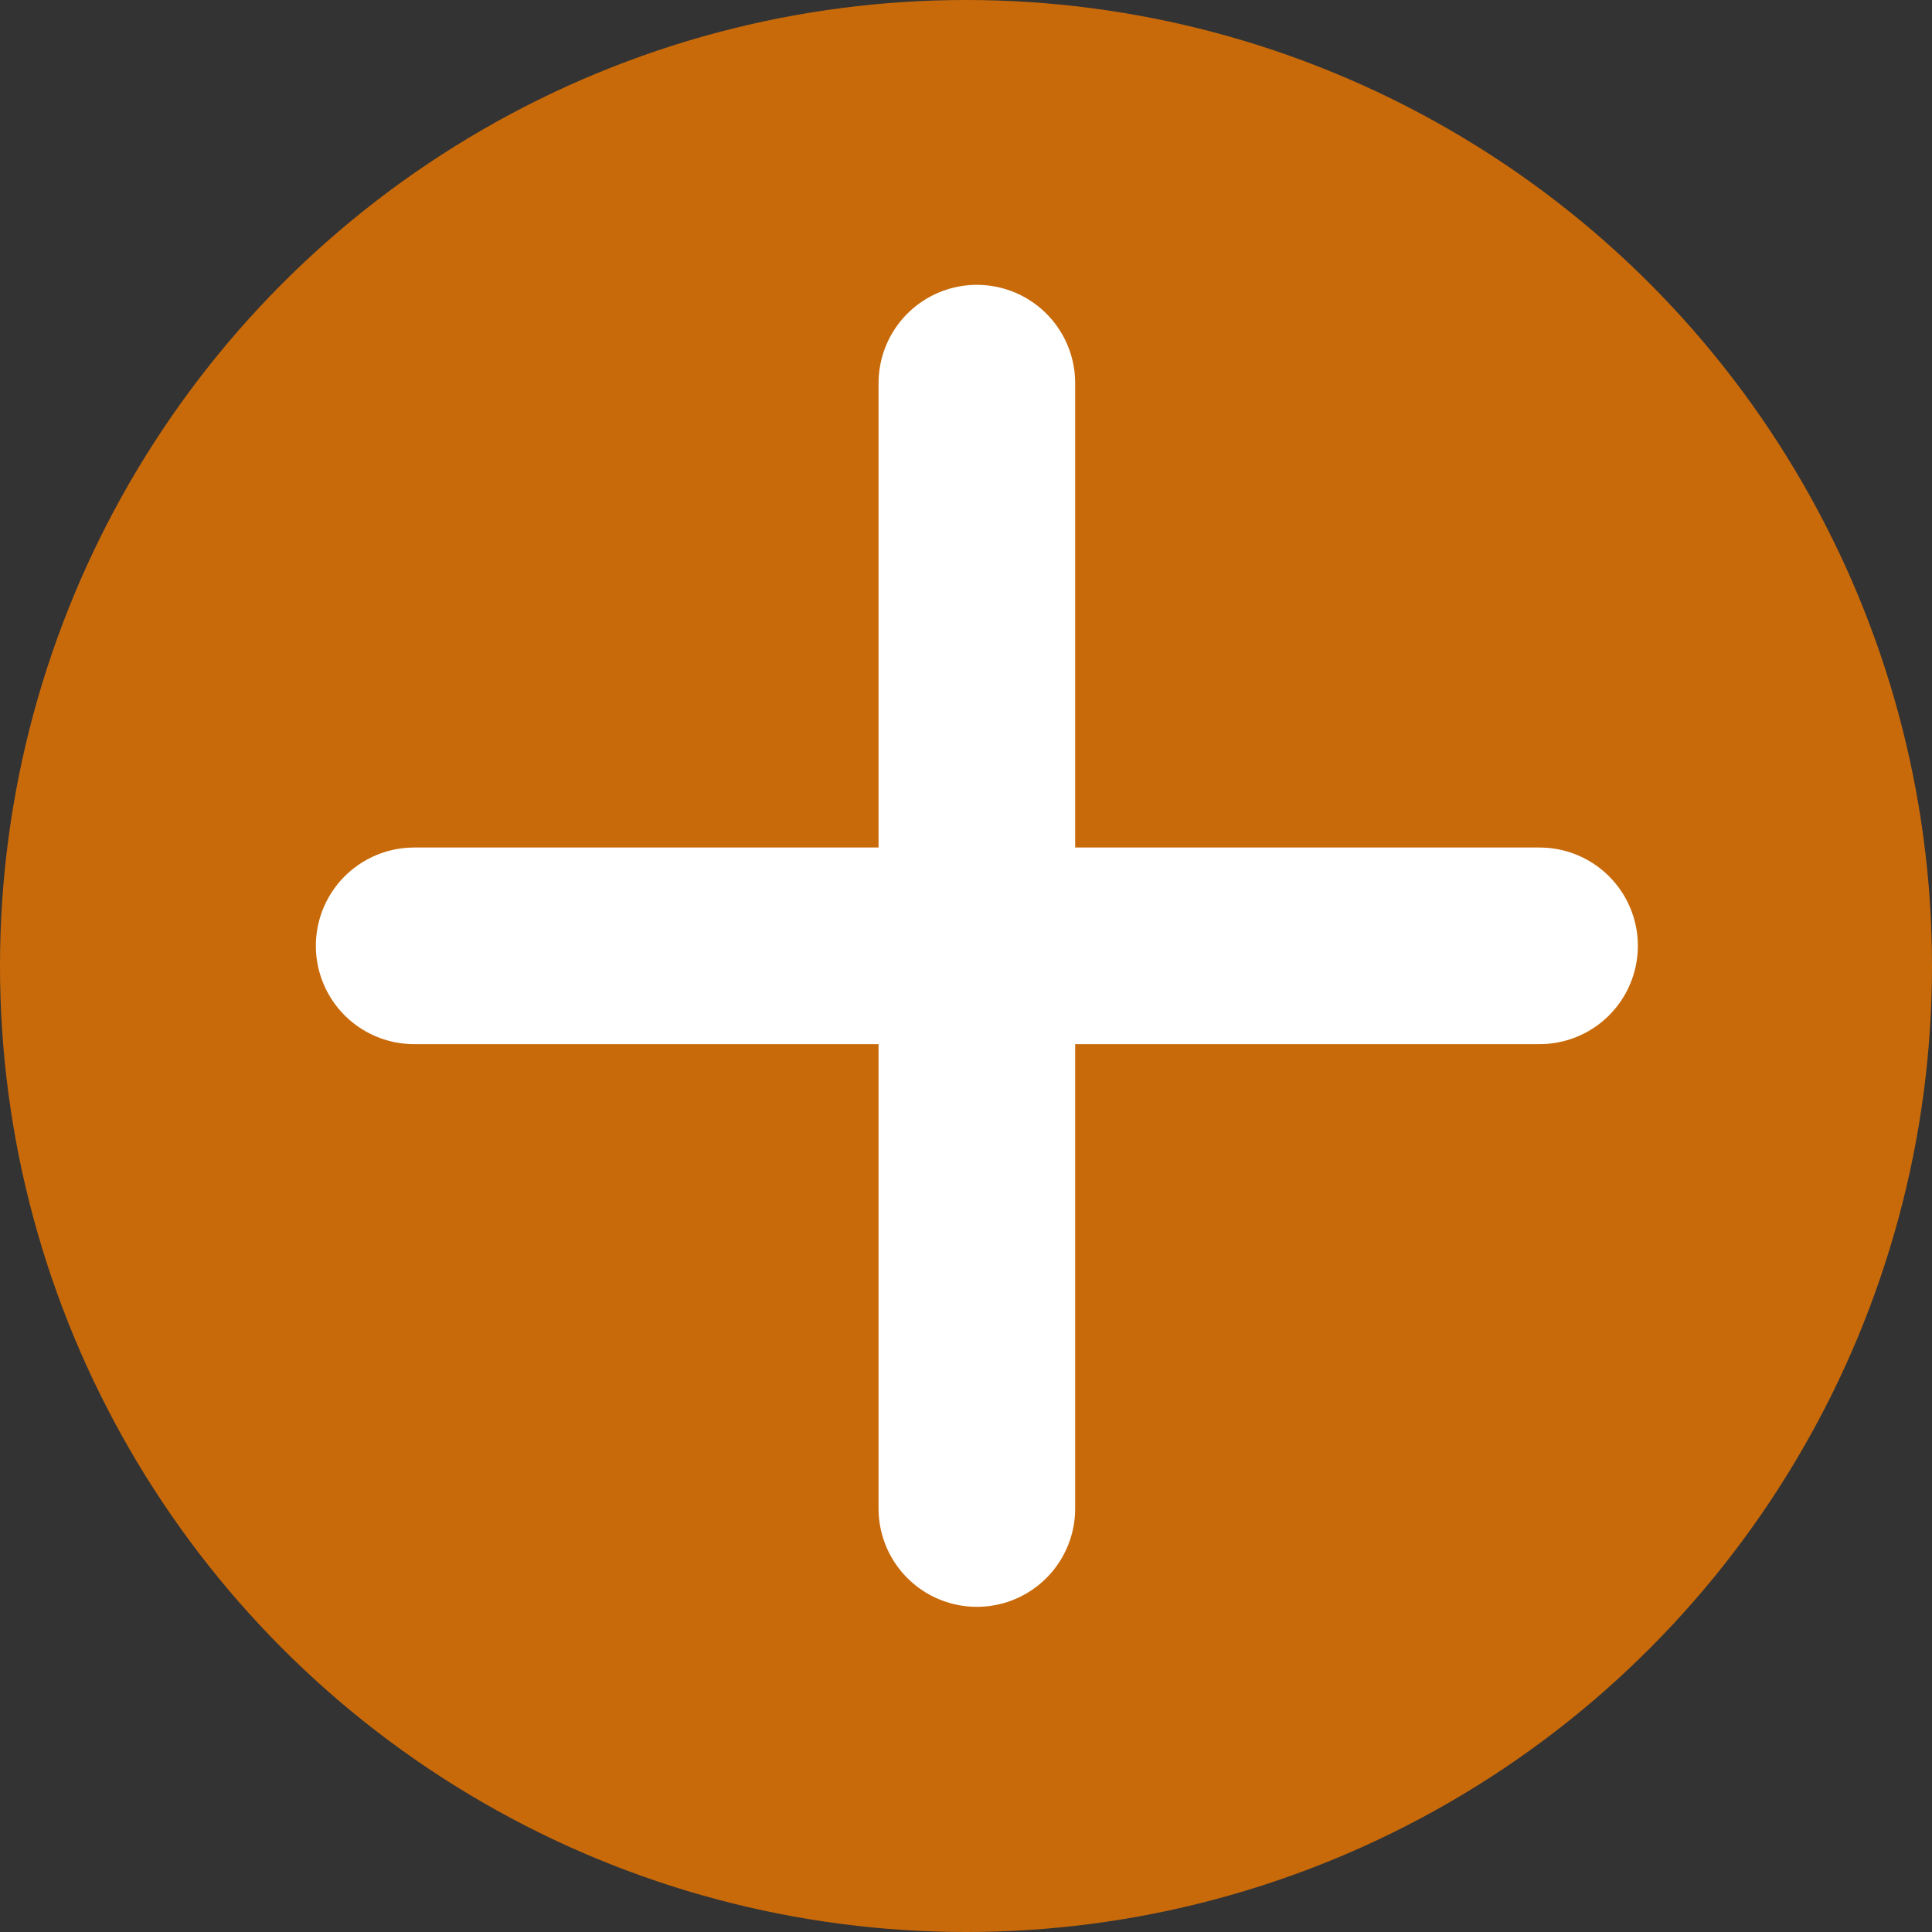 <svg xmlns="http://www.w3.org/2000/svg" viewBox="0 0 49.82 49.82"><rect x="0" y="0" width="49.82" height="49.82" fill="#333333" stroke="none"/><defs><style>.cls-1{isolation:isolate;}.cls-2{fill:#ee7800;mix-blend-mode:multiply;opacity:0.8;}.cls-3{fill:none;stroke:#fff;stroke-linecap:round;stroke-linejoin:round;stroke-width:5.07px;}</style></defs><g class="cls-1"><g id="レイヤー_2" data-name="レイヤー 2"><g id="レイヤー_1-2" data-name="レイヤー 1"><circle class="cls-2" cx="24.91" cy="24.91" r="24.91"/><line class="cls-3" x1="10.68" y1="24.39" x2="39.7" y2="24.39"/><line class="cls-3" x1="25.19" y1="38.9" x2="25.19" y2="9.88"/></g></g></g></svg>